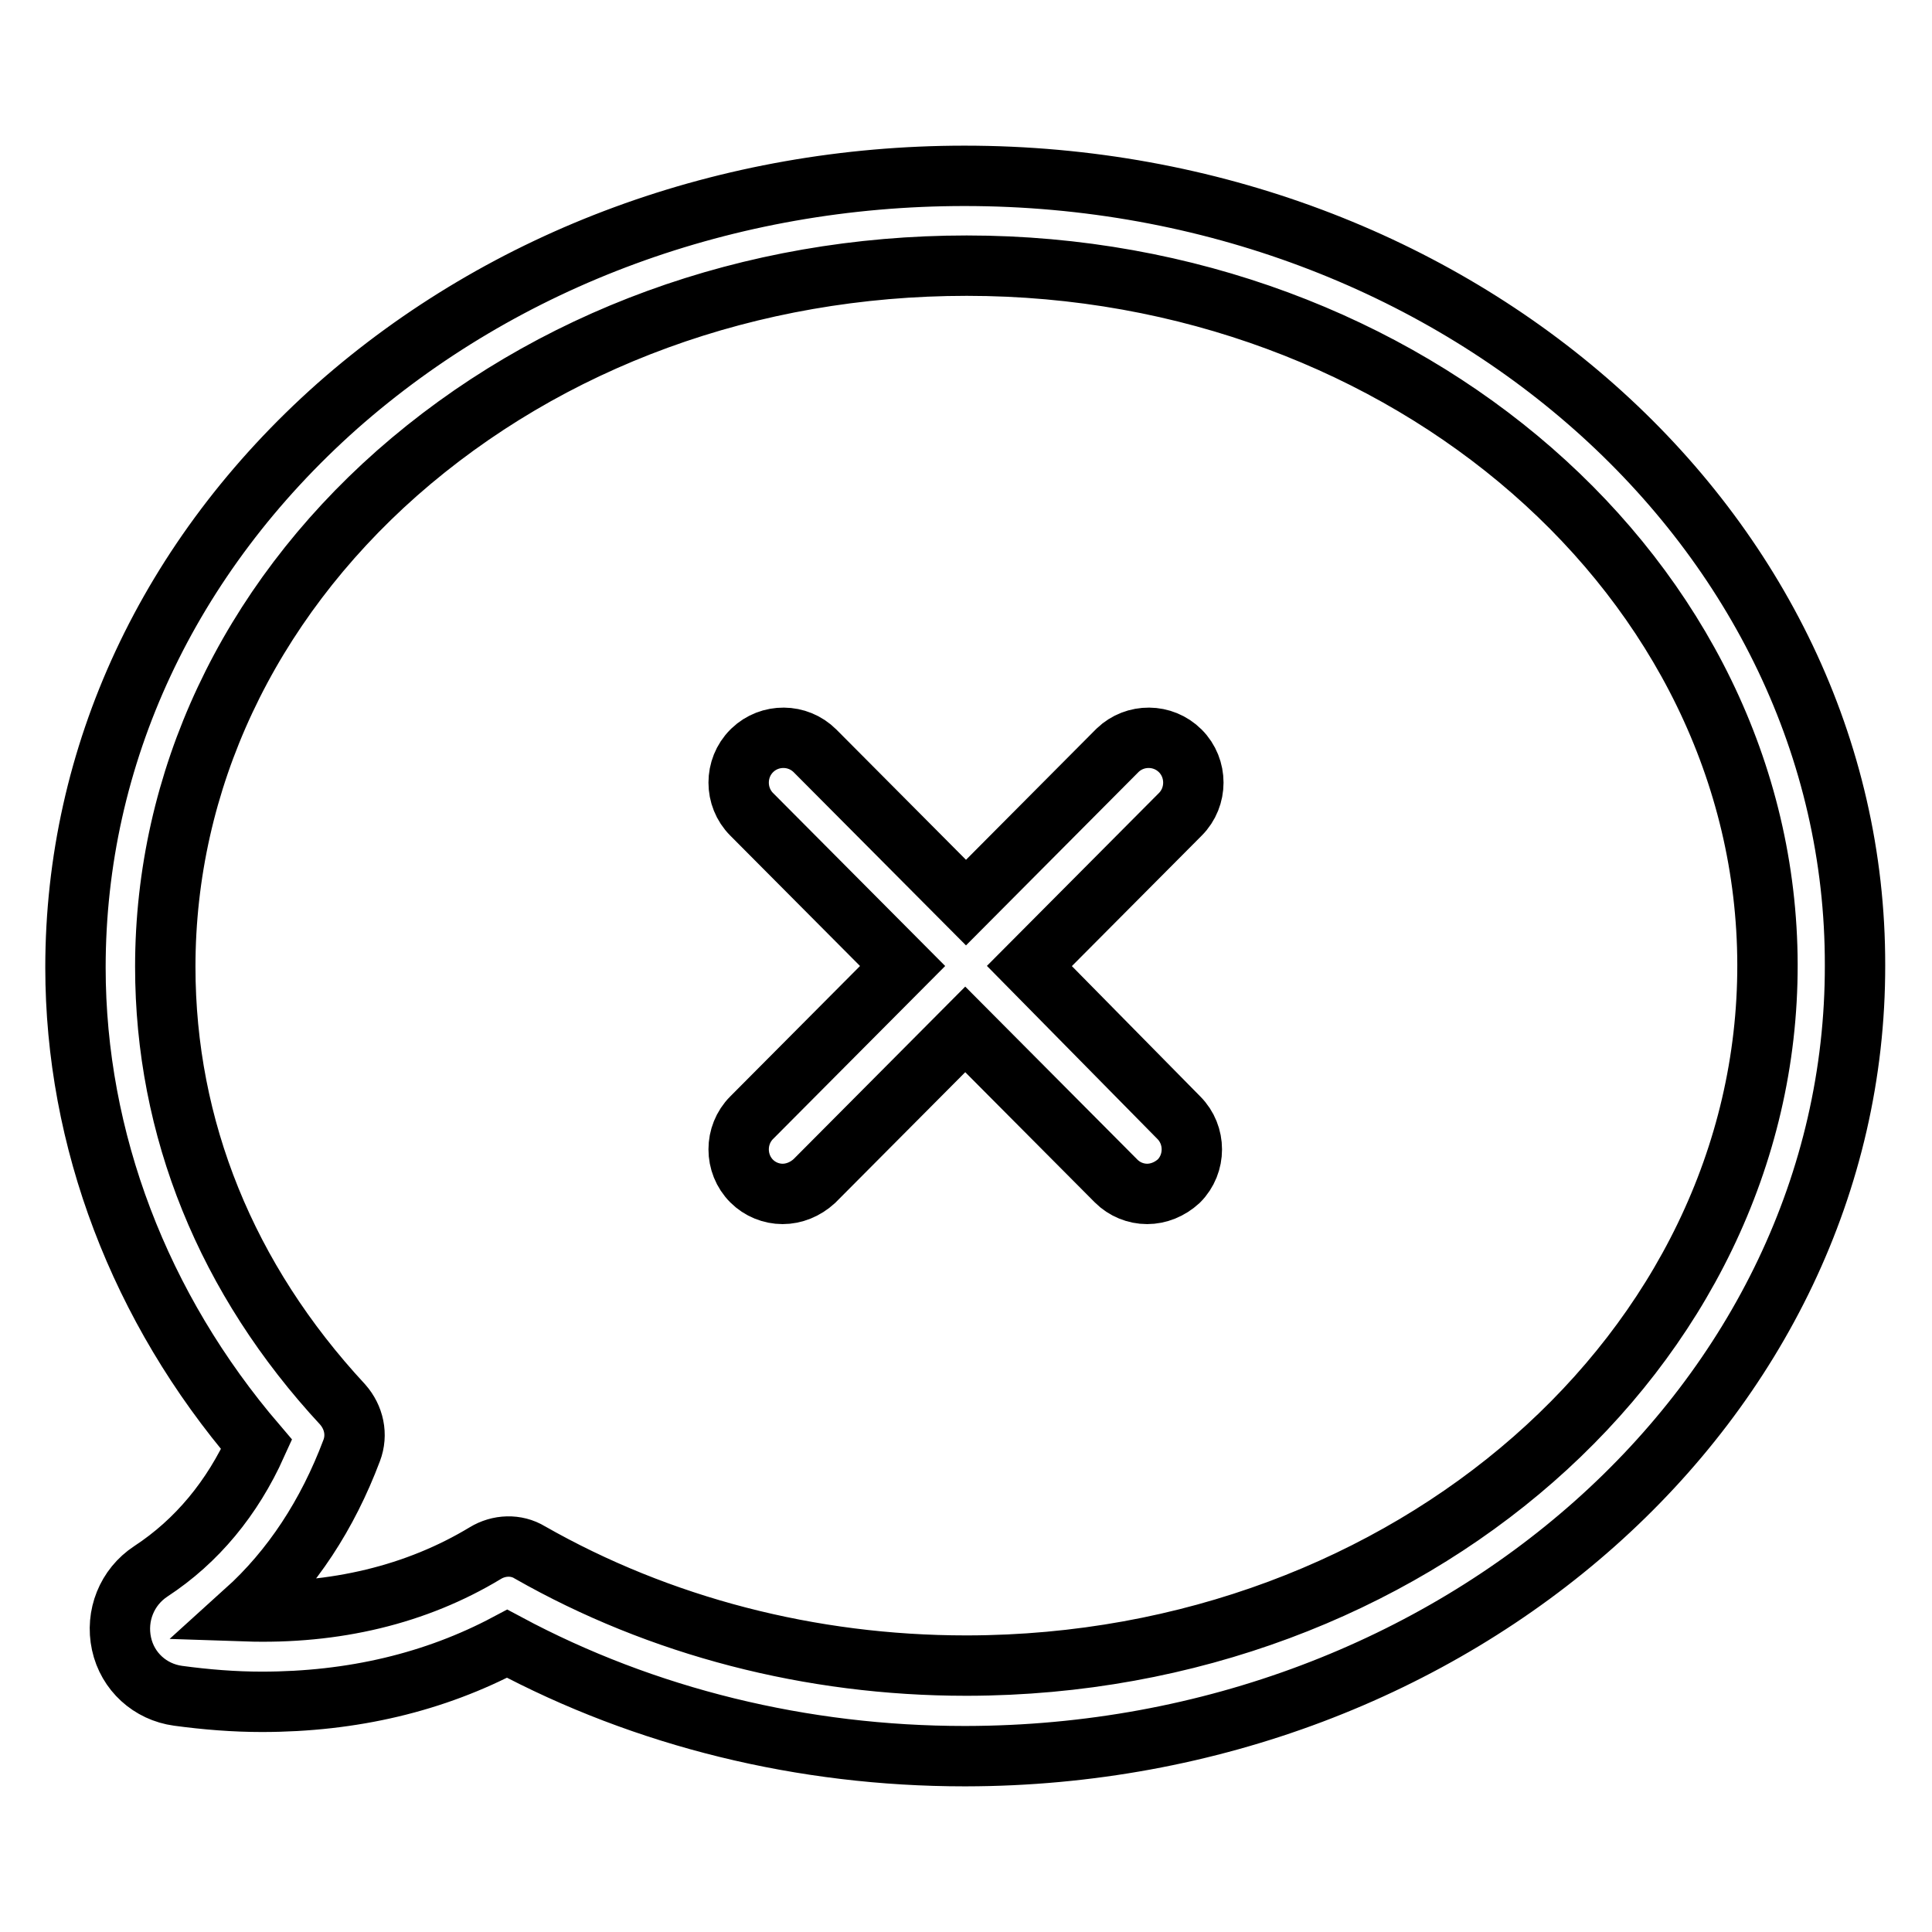 <?xml version="1.0" encoding="utf-8"?>
<!-- Svg Vector Icons : http://www.onlinewebfonts.com/icon -->
<!DOCTYPE svg PUBLIC "-//W3C//DTD SVG 1.1//EN" "http://www.w3.org/Graphics/SVG/1.1/DTD/svg11.dtd">
<svg version="1.1" xmlns="http://www.w3.org/2000/svg" xmlns:xlink="http://www.w3.org/1999/xlink" x="0px" y="0px" viewBox="0 0 256 256" enable-background="new 0 0 256 256" xml:space="preserve">
<g> <path stroke-width="8" fill-opacity="0" stroke="#000000"  d="M127.8,23.3c-31.4,0-60.9,10.9-83.1,30.5C22.3,73.7,10,100.1,10,128.2c0,22.8,8.5,45.1,24,63.2 c-3.2,7.1-7.9,12.8-14,16.8c-3.2,2.1-4.7,5.9-3.9,9.6c0.8,3.7,3.8,6.4,7.5,6.9c3.7,0.5,7.4,0.8,11.1,0.8c12,0,22.9-2.6,32.5-7.7 c18.3,9.8,39.2,14.9,60.6,14.9h0.2c65-0.1,117.9-47.1,117.8-104.8C245.9,70.2,193,23.3,127.8,23.3z M128.2,220.7H128 c-20.6,0-40.6-5.2-57.8-15c-1.8-1.1-4.1-1-5.9,0.1c-9.1,5.5-19.9,8.1-31.8,7.7c6.2-5.6,10.9-12.8,14.1-21.3 c0.8-2.1,0.3-4.4-1.2-6.1c-15.4-16.6-23.5-36.6-23.5-58c0-24.6,10.9-47.9,30.7-65.4C72.7,45,99.4,35.2,128.1,35.2 c58.4,0,106,41.6,106.1,92.6C234.3,178.9,186.7,220.6,128.2,220.7z M136.4,128l20-20.1c2.3-2.3,2.3-6.1,0-8.4c0,0,0,0,0,0 c-2.3-2.3-6-2.3-8.3-0.1c0,0,0,0-0.1,0.1l-20,20.1l-20-20.1c-2.3-2.3-6-2.3-8.3-0.1c0,0,0,0-0.1,0.1c-2.3,2.3-2.3,6.1,0,8.4 c0,0,0,0,0,0l20,20.1l-20,20.1c-2.3,2.3-2.3,6.1,0,8.4c0,0,0,0,0,0c1.1,1.1,2.6,1.7,4.1,1.7c1.5,0,3-0.6,4.2-1.7l20-20.1l20,20.1 c1.1,1.1,2.6,1.7,4.1,1.7c1.5,0,3-0.6,4.2-1.7c2.3-2.3,2.3-6.1,0-8.4h0L136.4,128L136.4,128z"/></g>
</svg>